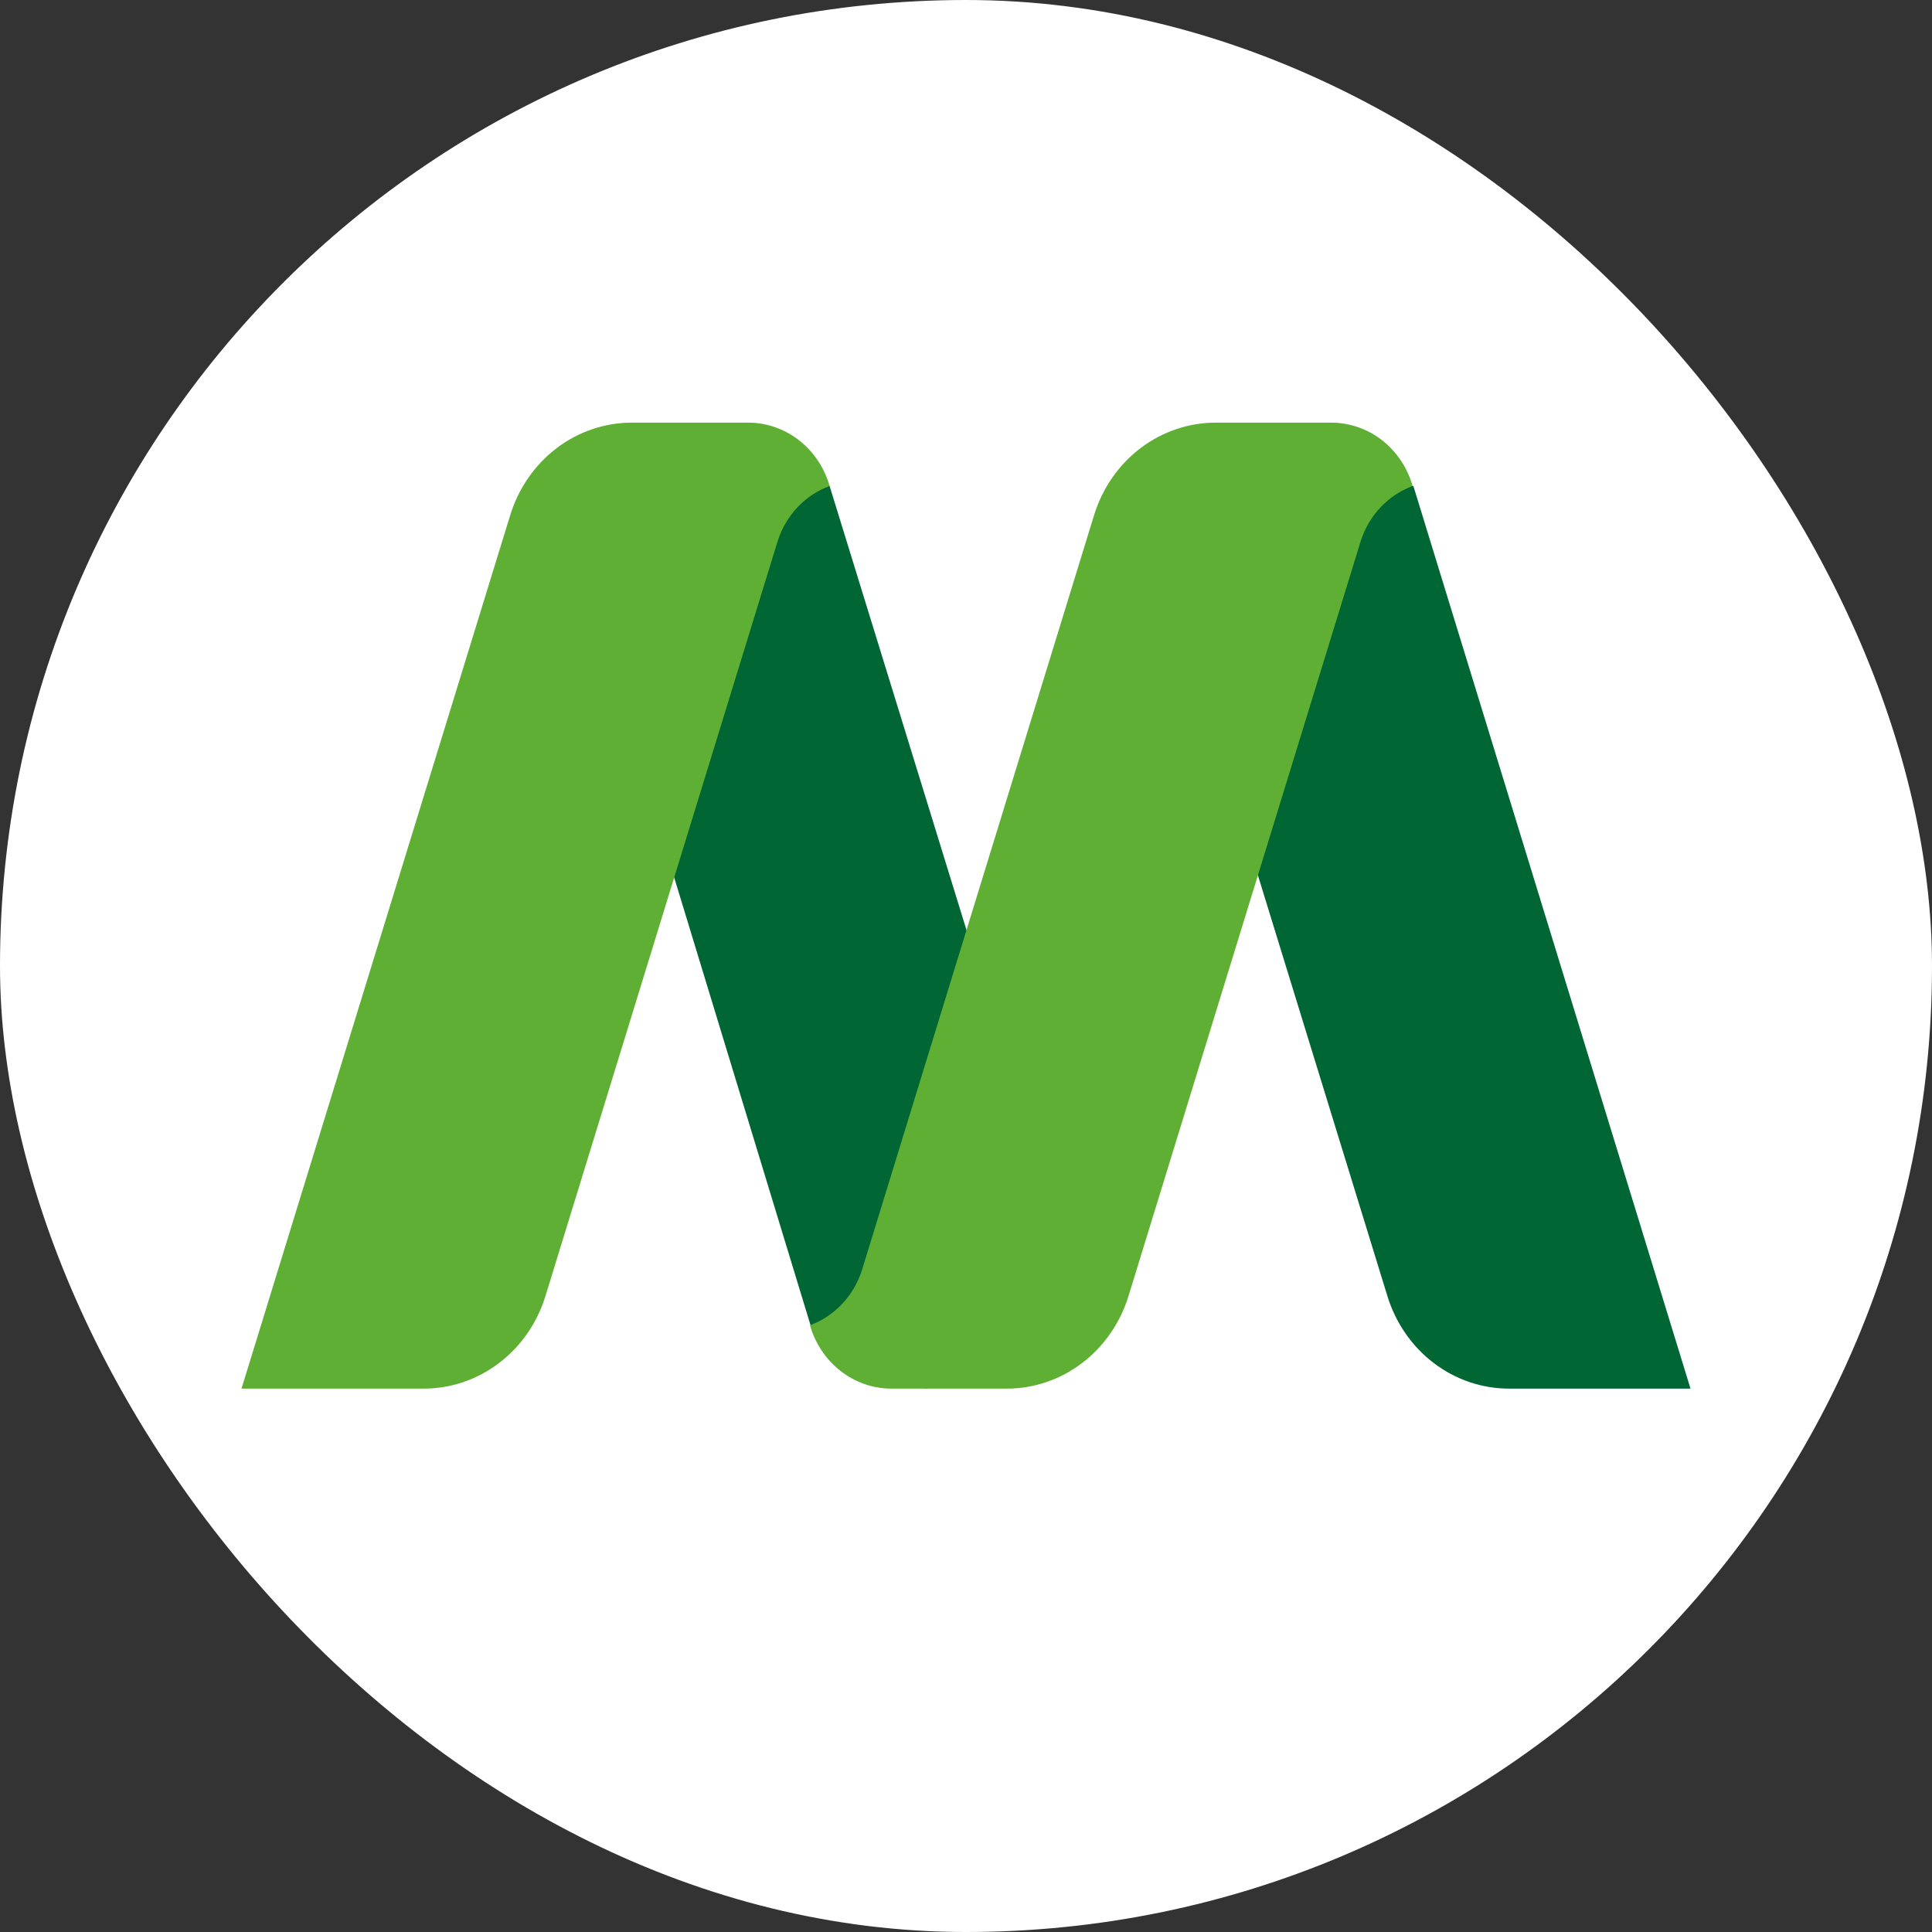 <svg width="32" height="32" viewBox="0 0 32 32" fill="none" xmlns="http://www.w3.org/2000/svg">
<rect x="0" y="0" width="32" height="32" fill="#333333" stroke="none"/>
<rect width="32" height="32" rx="16" fill="white"/>
<path d="M28 23H24.993C24.545 23 24.109 22.851 23.747 22.576C23.385 22.3 23.117 21.913 22.98 21.468L18.851 8.05H23.41L28 23ZM9.192 8.05L13.425 21.95L15.343 23L17.646 20.718L13.741 8.05H9.192Z" fill="#006633"/>
<path d="M13.741 8.05C13.541 8.124 13.359 8.243 13.21 8.401C13.062 8.558 12.949 8.749 12.882 8.958L9.034 21.468C8.897 21.913 8.628 22.301 8.266 22.576C7.904 22.852 7.467 23 7.019 23H4L8.451 8.532C8.588 8.087 8.857 7.699 9.219 7.423C9.582 7.148 10.018 7 10.467 7H12.38C12.685 6.997 12.983 7.099 13.229 7.288C13.474 7.478 13.654 7.745 13.741 8.05ZM22.051 7H20.138C19.69 7 19.253 7.148 18.891 7.422C18.529 7.697 18.26 8.085 18.122 8.53L14.275 21.042C14.207 21.252 14.095 21.442 13.946 21.599C13.797 21.757 13.616 21.877 13.416 21.95C13.502 22.253 13.68 22.519 13.923 22.708C14.166 22.898 14.461 23 14.765 23H16.676C17.124 23 17.561 22.852 17.923 22.576C18.285 22.301 18.554 21.913 18.691 21.468L22.539 8.958C22.606 8.749 22.719 8.558 22.868 8.401C23.017 8.243 23.198 8.124 23.398 8.05C23.312 7.748 23.134 7.482 22.892 7.292C22.649 7.103 22.354 7.001 22.051 7Z" fill="#5FAF34"/>
</svg>
